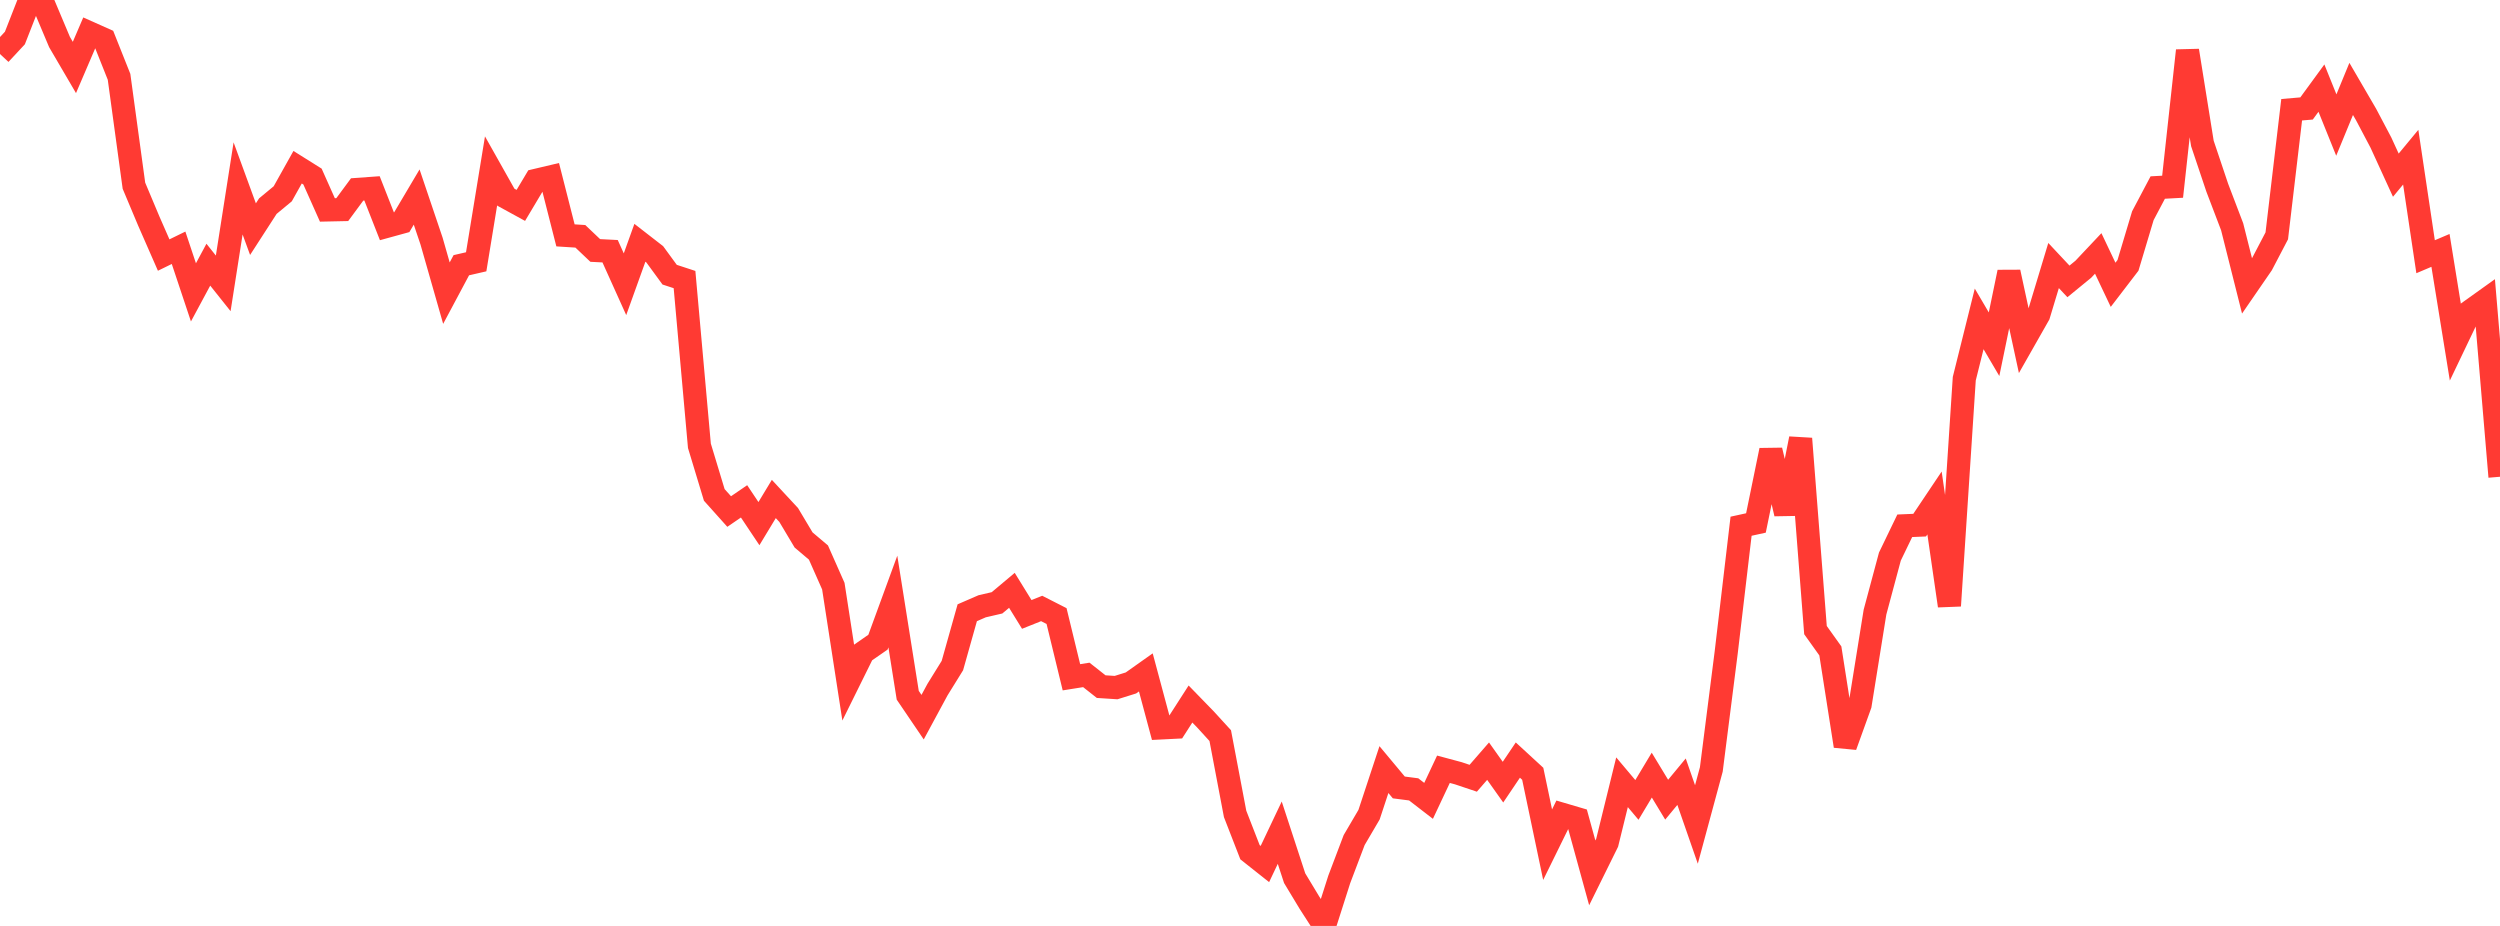 <?xml version="1.0" standalone="no"?>
<!DOCTYPE svg PUBLIC "-//W3C//DTD SVG 1.1//EN" "http://www.w3.org/Graphics/SVG/1.1/DTD/svg11.dtd">

<svg width="135" height="50" viewBox="0 0 135 50" preserveAspectRatio="none" 
  xmlns="http://www.w3.org/2000/svg"
  xmlns:xlink="http://www.w3.org/1999/xlink">


<polyline points="0.0, 2.917 0.804, 2.053 1.607, 0.0 2.411, 0.363 3.214, 2.27 4.018, 3.644 4.821, 1.771 5.625, 2.13 6.429, 4.149 7.232, 10.028 8.036, 11.942 8.839, 13.773 9.643, 13.38 10.446, 15.788 11.25, 14.293 12.054, 15.302 12.857, 10.174 13.661, 12.374 14.464, 11.131 15.268, 10.465 16.071, 9.03 16.875, 9.534 17.679, 11.336 18.482, 11.319 19.286, 10.23 20.089, 10.172 20.893, 12.219 21.696, 11.998 22.5, 10.64 23.304, 13.019 24.107, 15.83 24.911, 14.322 25.714, 14.137 26.518, 9.224 27.321, 10.651 28.125, 11.091 28.929, 9.742 29.732, 9.552 30.536, 12.71 31.339, 12.761 32.143, 13.525 32.946, 13.566 33.75, 15.349 34.554, 13.11 35.357, 13.733 36.161, 14.833 36.964, 15.096 37.768, 24.073 38.571, 26.725 39.375, 27.623 40.179, 27.073 40.982, 28.276 41.786, 26.945 42.589, 27.809 43.393, 29.157 44.196, 29.837 45.0, 31.652 45.804, 36.859 46.607, 35.235 47.411, 34.677 48.214, 32.482 49.018, 37.544 49.821, 38.727 50.625, 37.239 51.429, 35.94 52.232, 33.088 53.036, 32.739 53.839, 32.553 54.643, 31.878 55.446, 33.179 56.25, 32.857 57.054, 33.267 57.857, 36.573 58.661, 36.445 59.464, 37.078 60.268, 37.13 61.071, 36.879 61.875, 36.31 62.679, 39.308 63.482, 39.268 64.286, 38.017 65.089, 38.843 65.893, 39.723 66.696, 43.952 67.5, 46.02 68.304, 46.657 69.107, 44.965 69.911, 47.421 70.714, 48.752 71.518, 50.0 72.321, 47.484 73.125, 45.363 73.929, 43.992 74.732, 41.558 75.536, 42.522 76.339, 42.626 77.143, 43.247 77.946, 41.54 78.75, 41.756 79.554, 42.026 80.357, 41.103 81.161, 42.236 81.964, 41.044 82.768, 41.784 83.571, 45.613 84.375, 43.977 85.179, 44.214 85.982, 47.135 86.786, 45.508 87.589, 42.242 88.393, 43.196 89.196, 41.856 90.0, 43.183 90.804, 42.211 91.607, 44.522 92.411, 41.549 93.214, 35.24 94.018, 28.416 94.821, 28.24 95.625, 24.315 96.429, 27.738 97.232, 23.687 98.036, 34.025 98.839, 35.15 99.643, 40.284 100.446, 38.058 101.25, 33.053 102.054, 30.055 102.857, 28.392 103.661, 28.358 104.464, 27.16 105.268, 32.712 106.071, 20.448 106.875, 17.22 107.679, 18.588 108.482, 14.695 109.286, 18.414 110.089, 17.001 110.893, 14.339 111.696, 15.196 112.5, 14.538 113.304, 13.685 114.107, 15.379 114.911, 14.33 115.714, 11.649 116.518, 10.127 117.321, 10.083 118.125, 2.733 118.929, 7.746 119.732, 10.137 120.536, 12.246 121.339, 15.439 122.143, 14.271 122.946, 12.736 123.75, 5.926 124.554, 5.857 125.357, 4.758 126.161, 6.753 126.964, 4.802 127.768, 6.183 128.571, 7.704 129.375, 9.46 130.179, 8.488 130.982, 13.863 131.786, 13.522 132.589, 18.479 133.393, 16.797 134.196, 16.223 135.0, 25.745" fill="none" stroke="#ff3a33" stroke-width="1.25"/>

</svg>